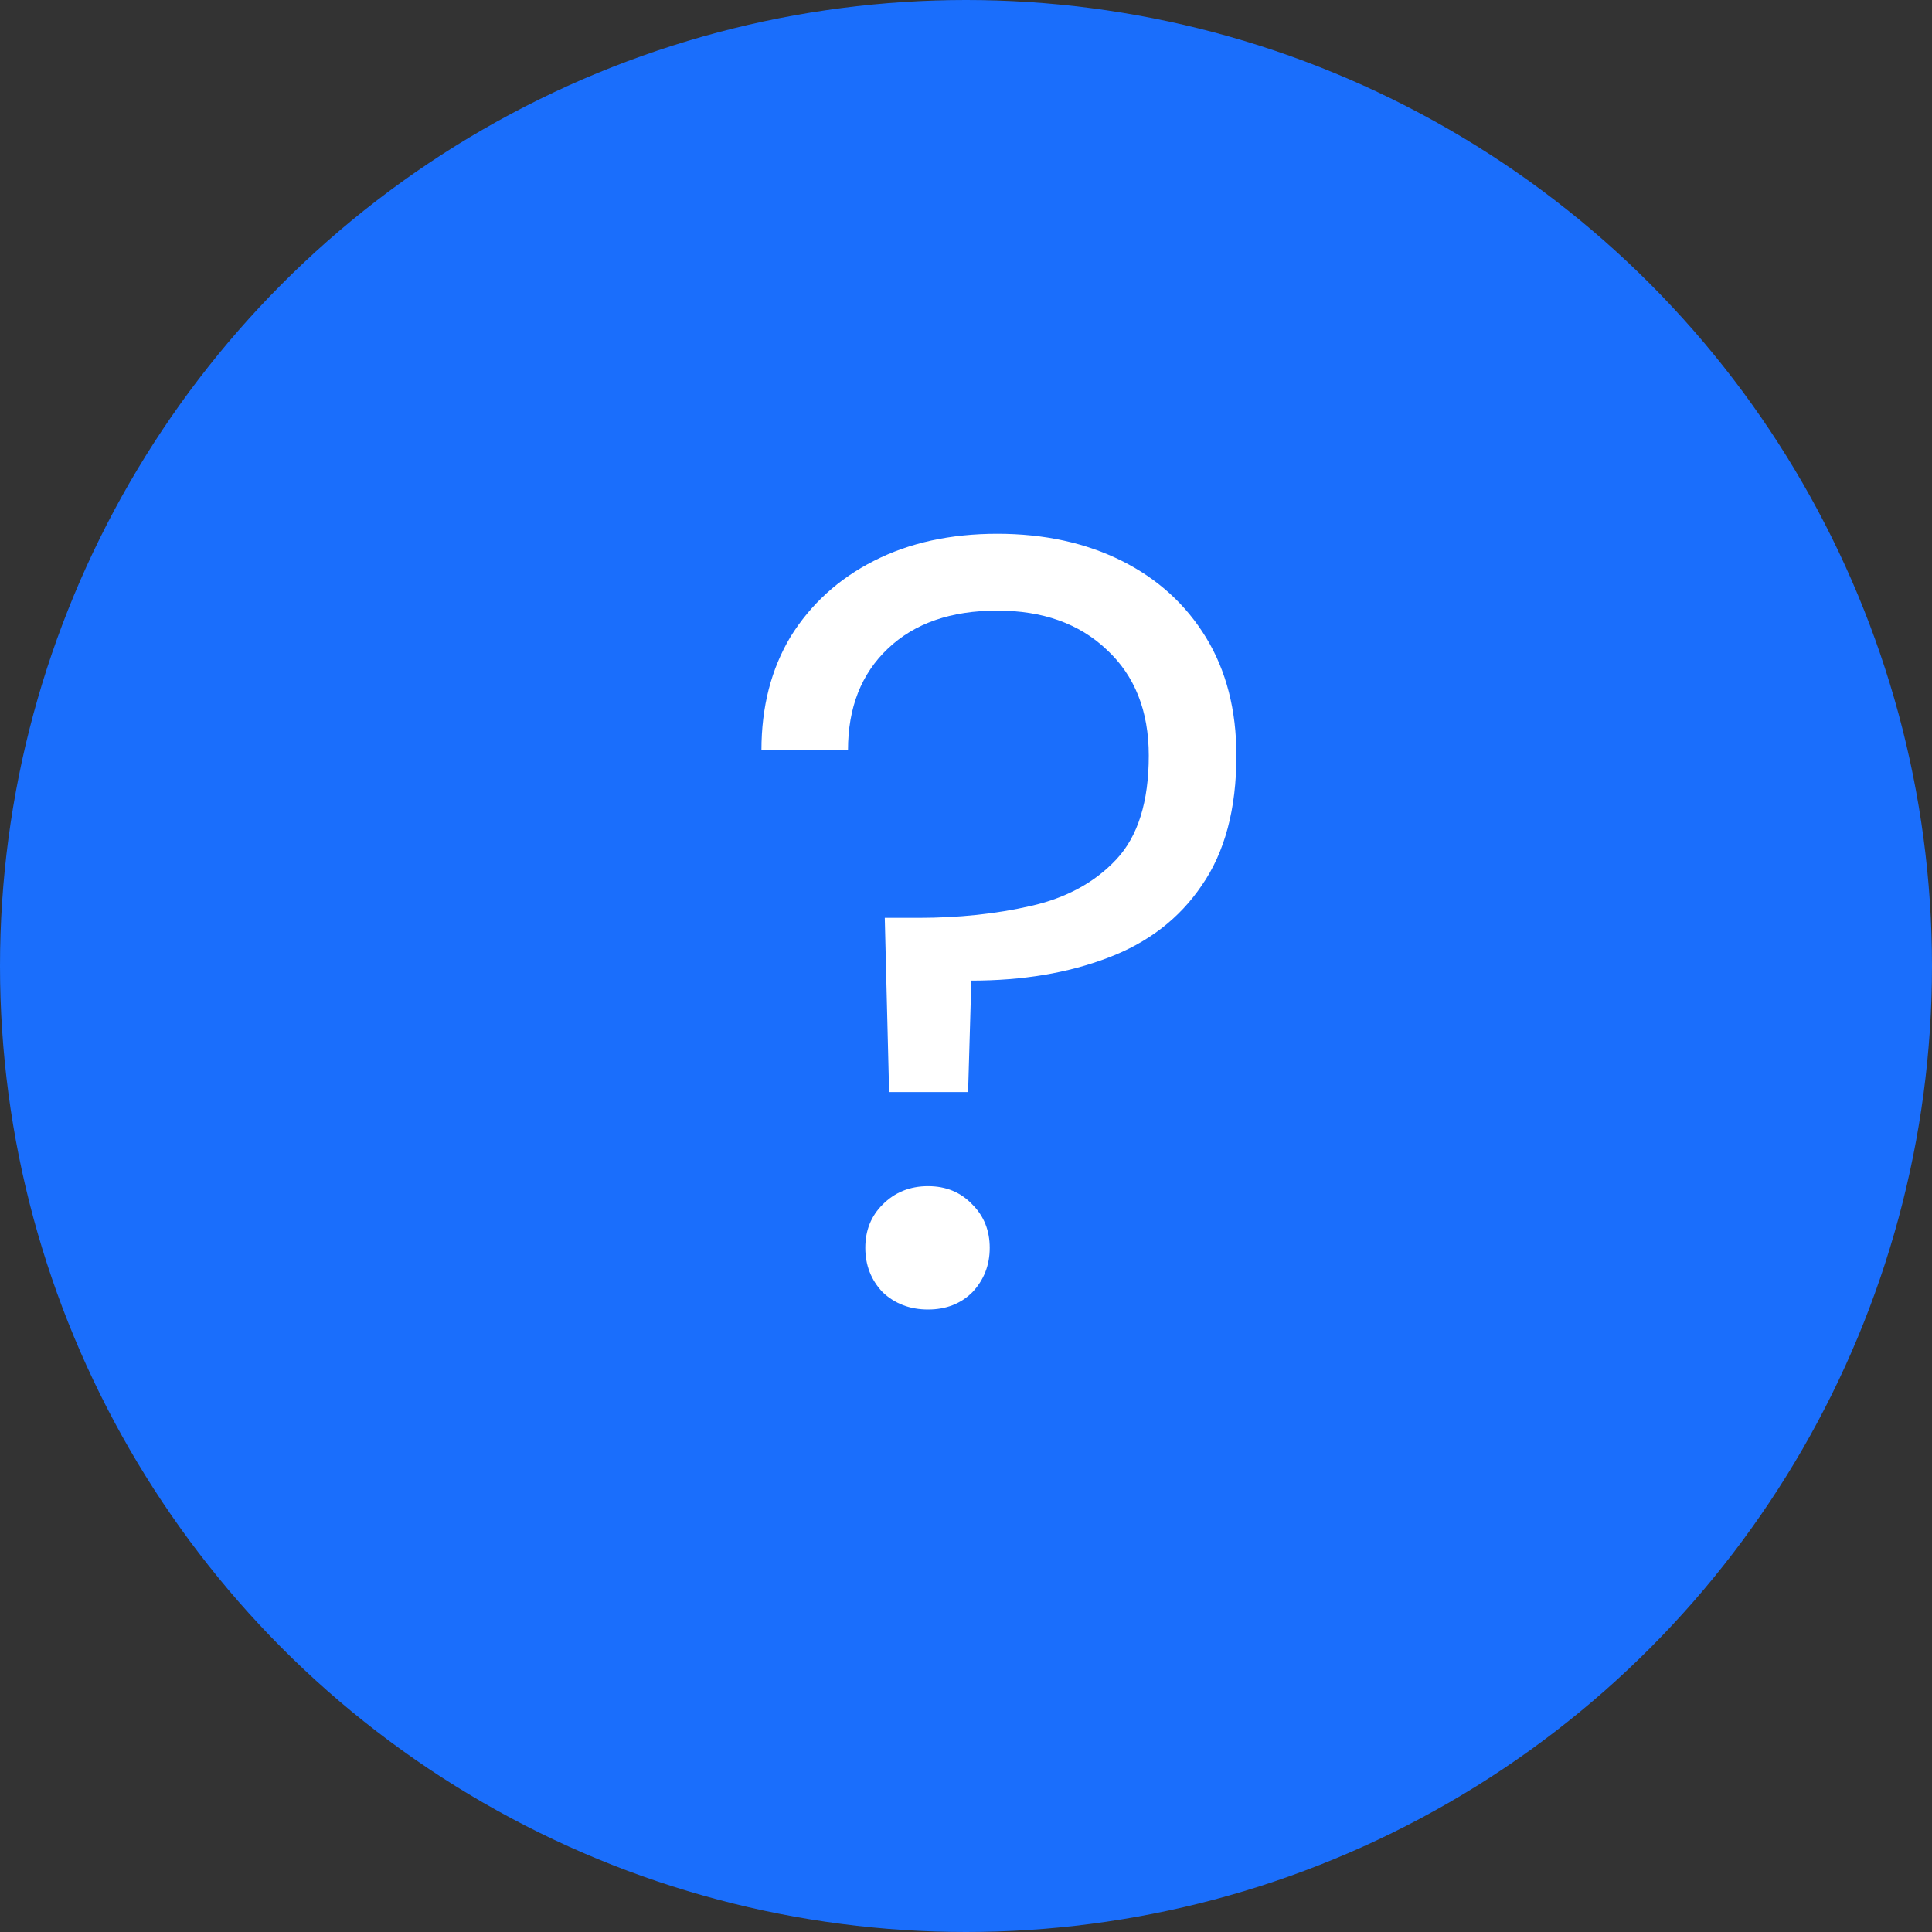 <svg width="25" height="25" viewBox="0 0 25 25" fill="none" xmlns="http://www.w3.org/2000/svg">
<rect x="0" y="0" width="25" height="25" fill="#333333" stroke="none"/>
<circle cx="12.5" cy="12.5" r="12.5" fill="#1A6EFC"/>
<path d="M11.505 14.131L11.449 11.877H11.883C12.405 11.877 12.891 11.826 13.339 11.723C13.796 11.62 14.165 11.42 14.445 11.121C14.725 10.822 14.865 10.374 14.865 9.777C14.865 9.198 14.683 8.741 14.319 8.405C13.964 8.069 13.493 7.901 12.905 7.901C12.307 7.901 11.836 8.064 11.491 8.391C11.145 8.718 10.973 9.156 10.973 9.707H9.853C9.853 9.147 9.979 8.657 10.231 8.237C10.492 7.817 10.851 7.49 11.309 7.257C11.766 7.024 12.298 6.907 12.905 6.907C13.511 6.907 14.048 7.024 14.515 7.257C14.981 7.49 15.345 7.822 15.607 8.251C15.868 8.68 15.999 9.189 15.999 9.777C15.999 10.468 15.849 11.028 15.551 11.457C15.261 11.886 14.855 12.199 14.333 12.395C13.819 12.591 13.231 12.689 12.569 12.689L12.527 14.131H11.505ZM12.009 16.945C11.775 16.945 11.579 16.87 11.421 16.721C11.271 16.562 11.197 16.371 11.197 16.147C11.197 15.923 11.271 15.736 11.421 15.587C11.579 15.428 11.775 15.349 12.009 15.349C12.242 15.349 12.433 15.428 12.583 15.587C12.732 15.736 12.807 15.923 12.807 16.147C12.807 16.371 12.732 16.562 12.583 16.721C12.433 16.87 12.242 16.945 12.009 16.945Z" fill="white"/>
</svg>
